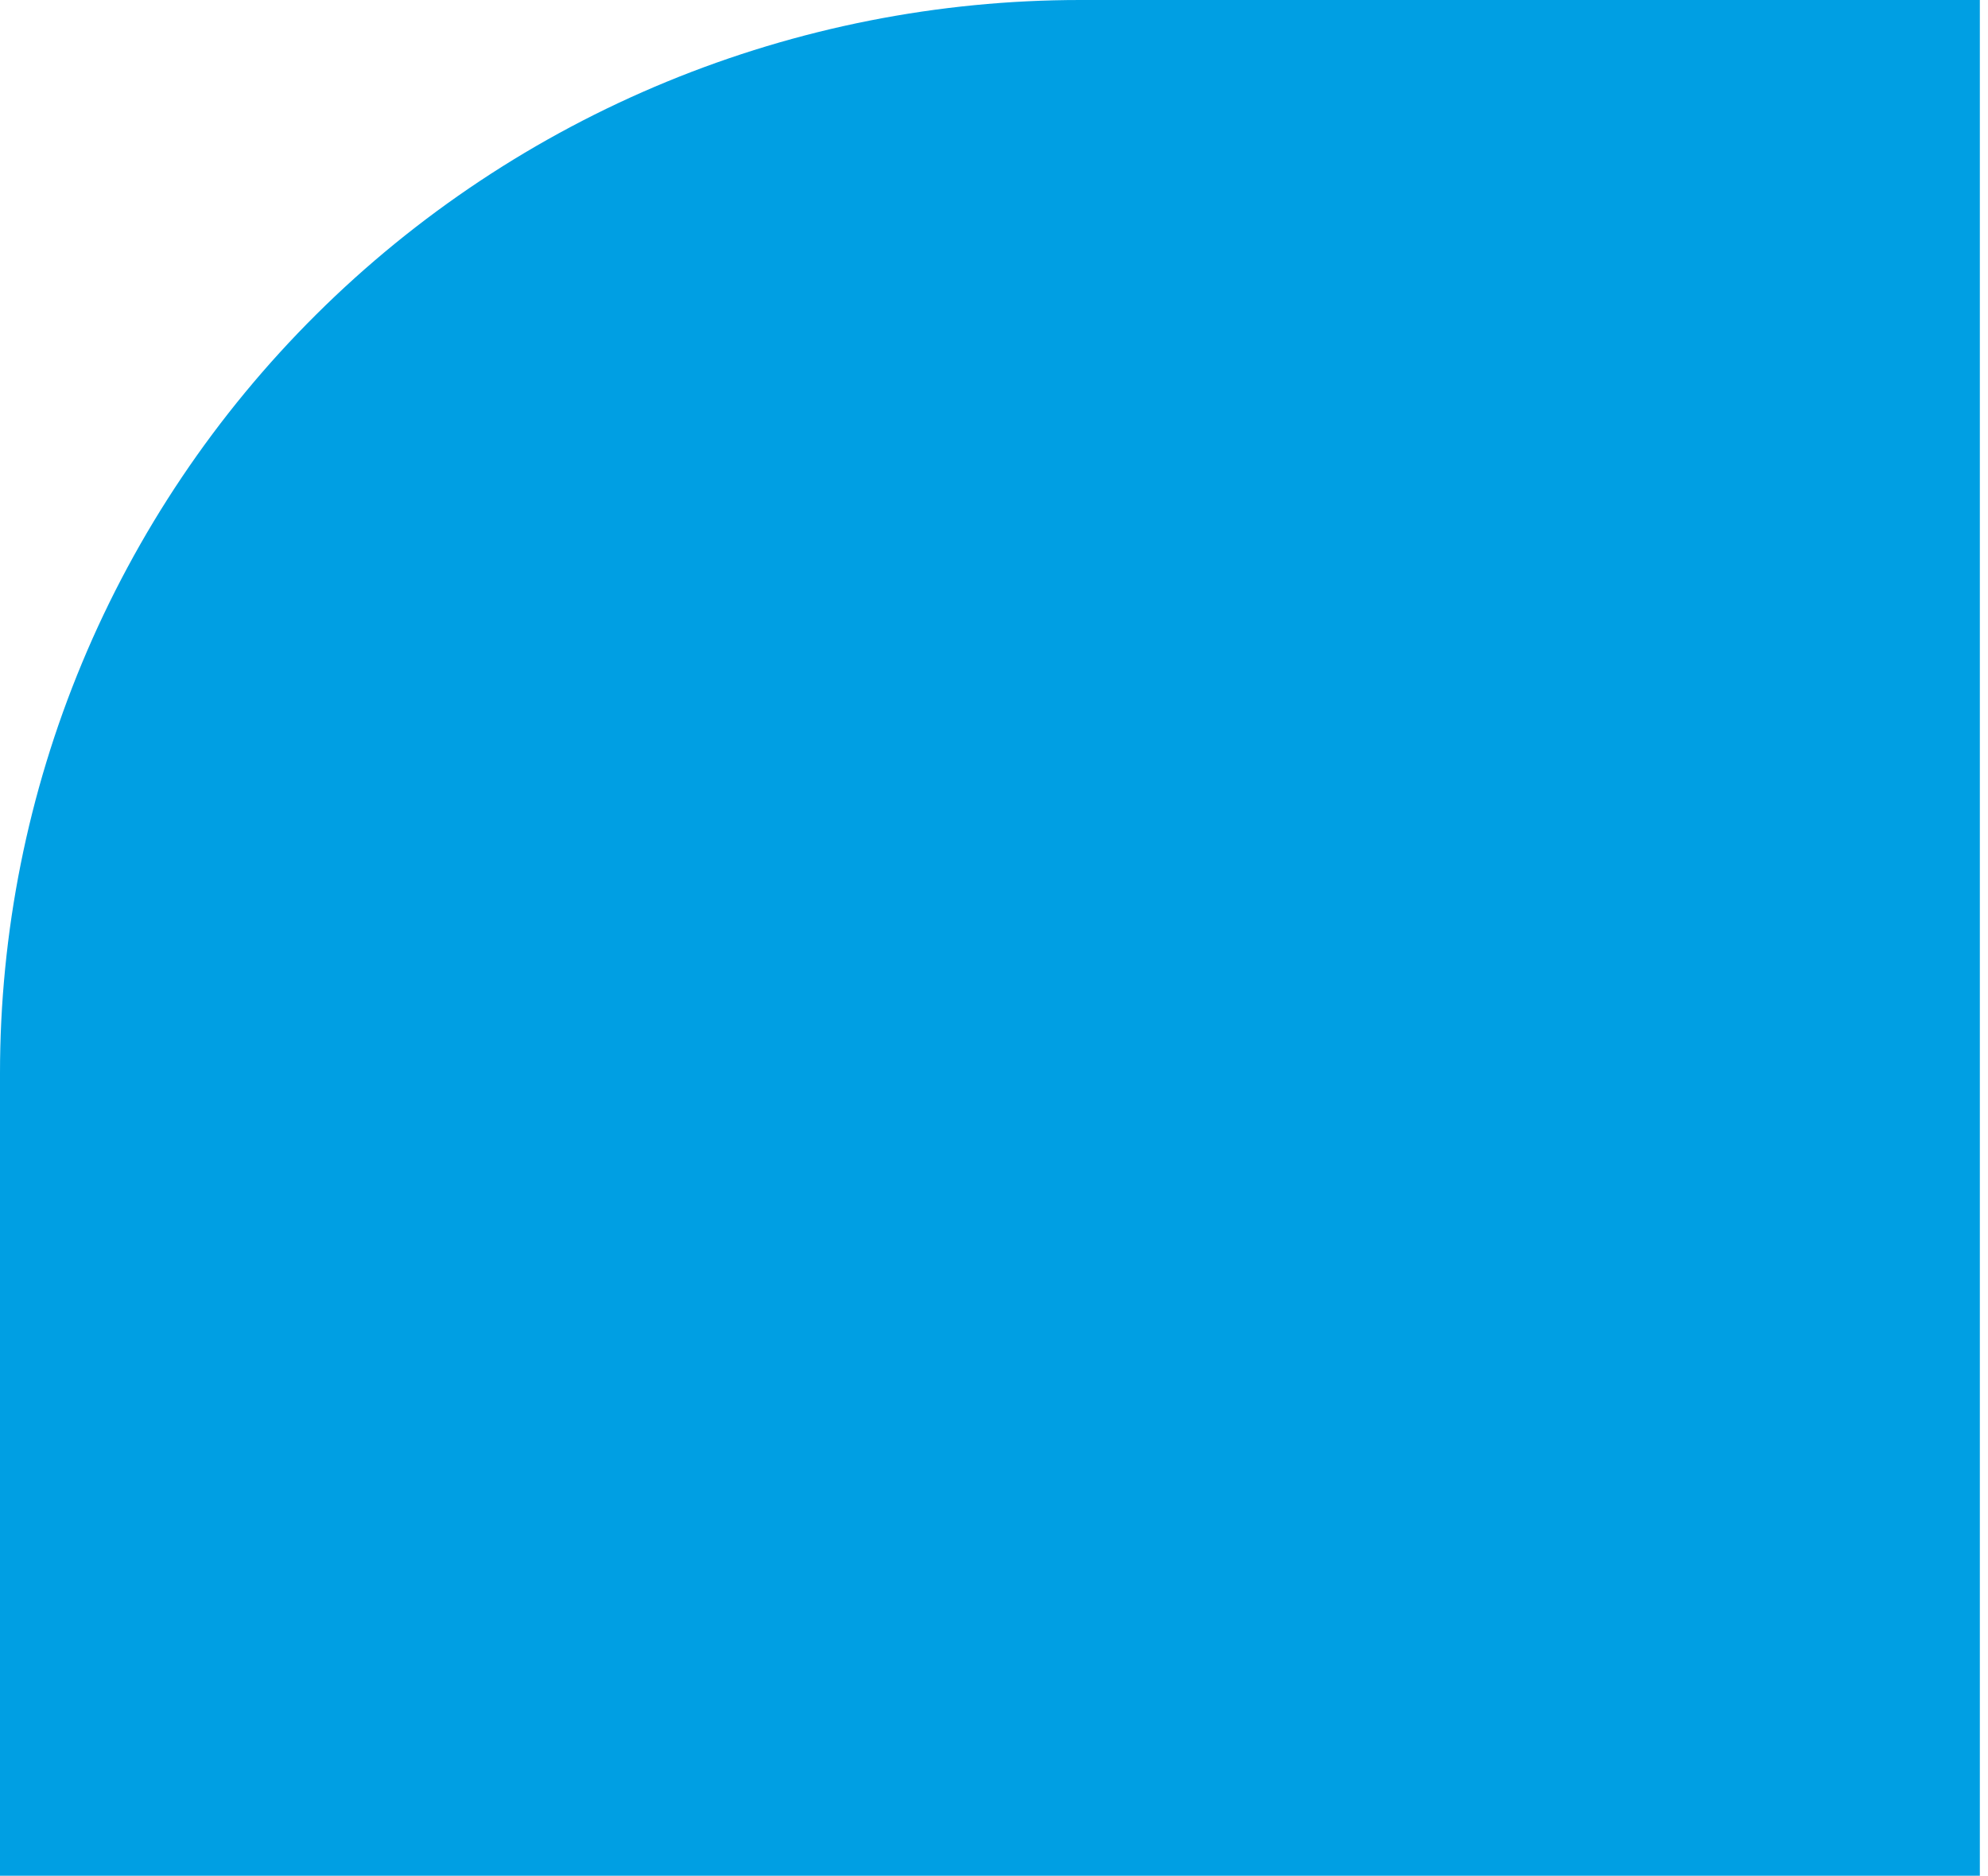 <?xml version="1.0" encoding="UTF-8"?> <svg xmlns="http://www.w3.org/2000/svg" width="230" height="217" viewBox="0 0 230 217" fill="none"> <path d="M229.056 217L3.95902e-05 217V124.202C-0.006 107.894 3.221 91.745 9.499 76.676C15.777 61.607 24.981 47.915 36.587 36.381C48.193 24.847 61.972 15.698 77.138 9.455C92.304 3.213 108.559 8.02888e-06 124.975 9.29078e-06H229.056L229.056 217Z" fill="#009FE3"></path> </svg> 